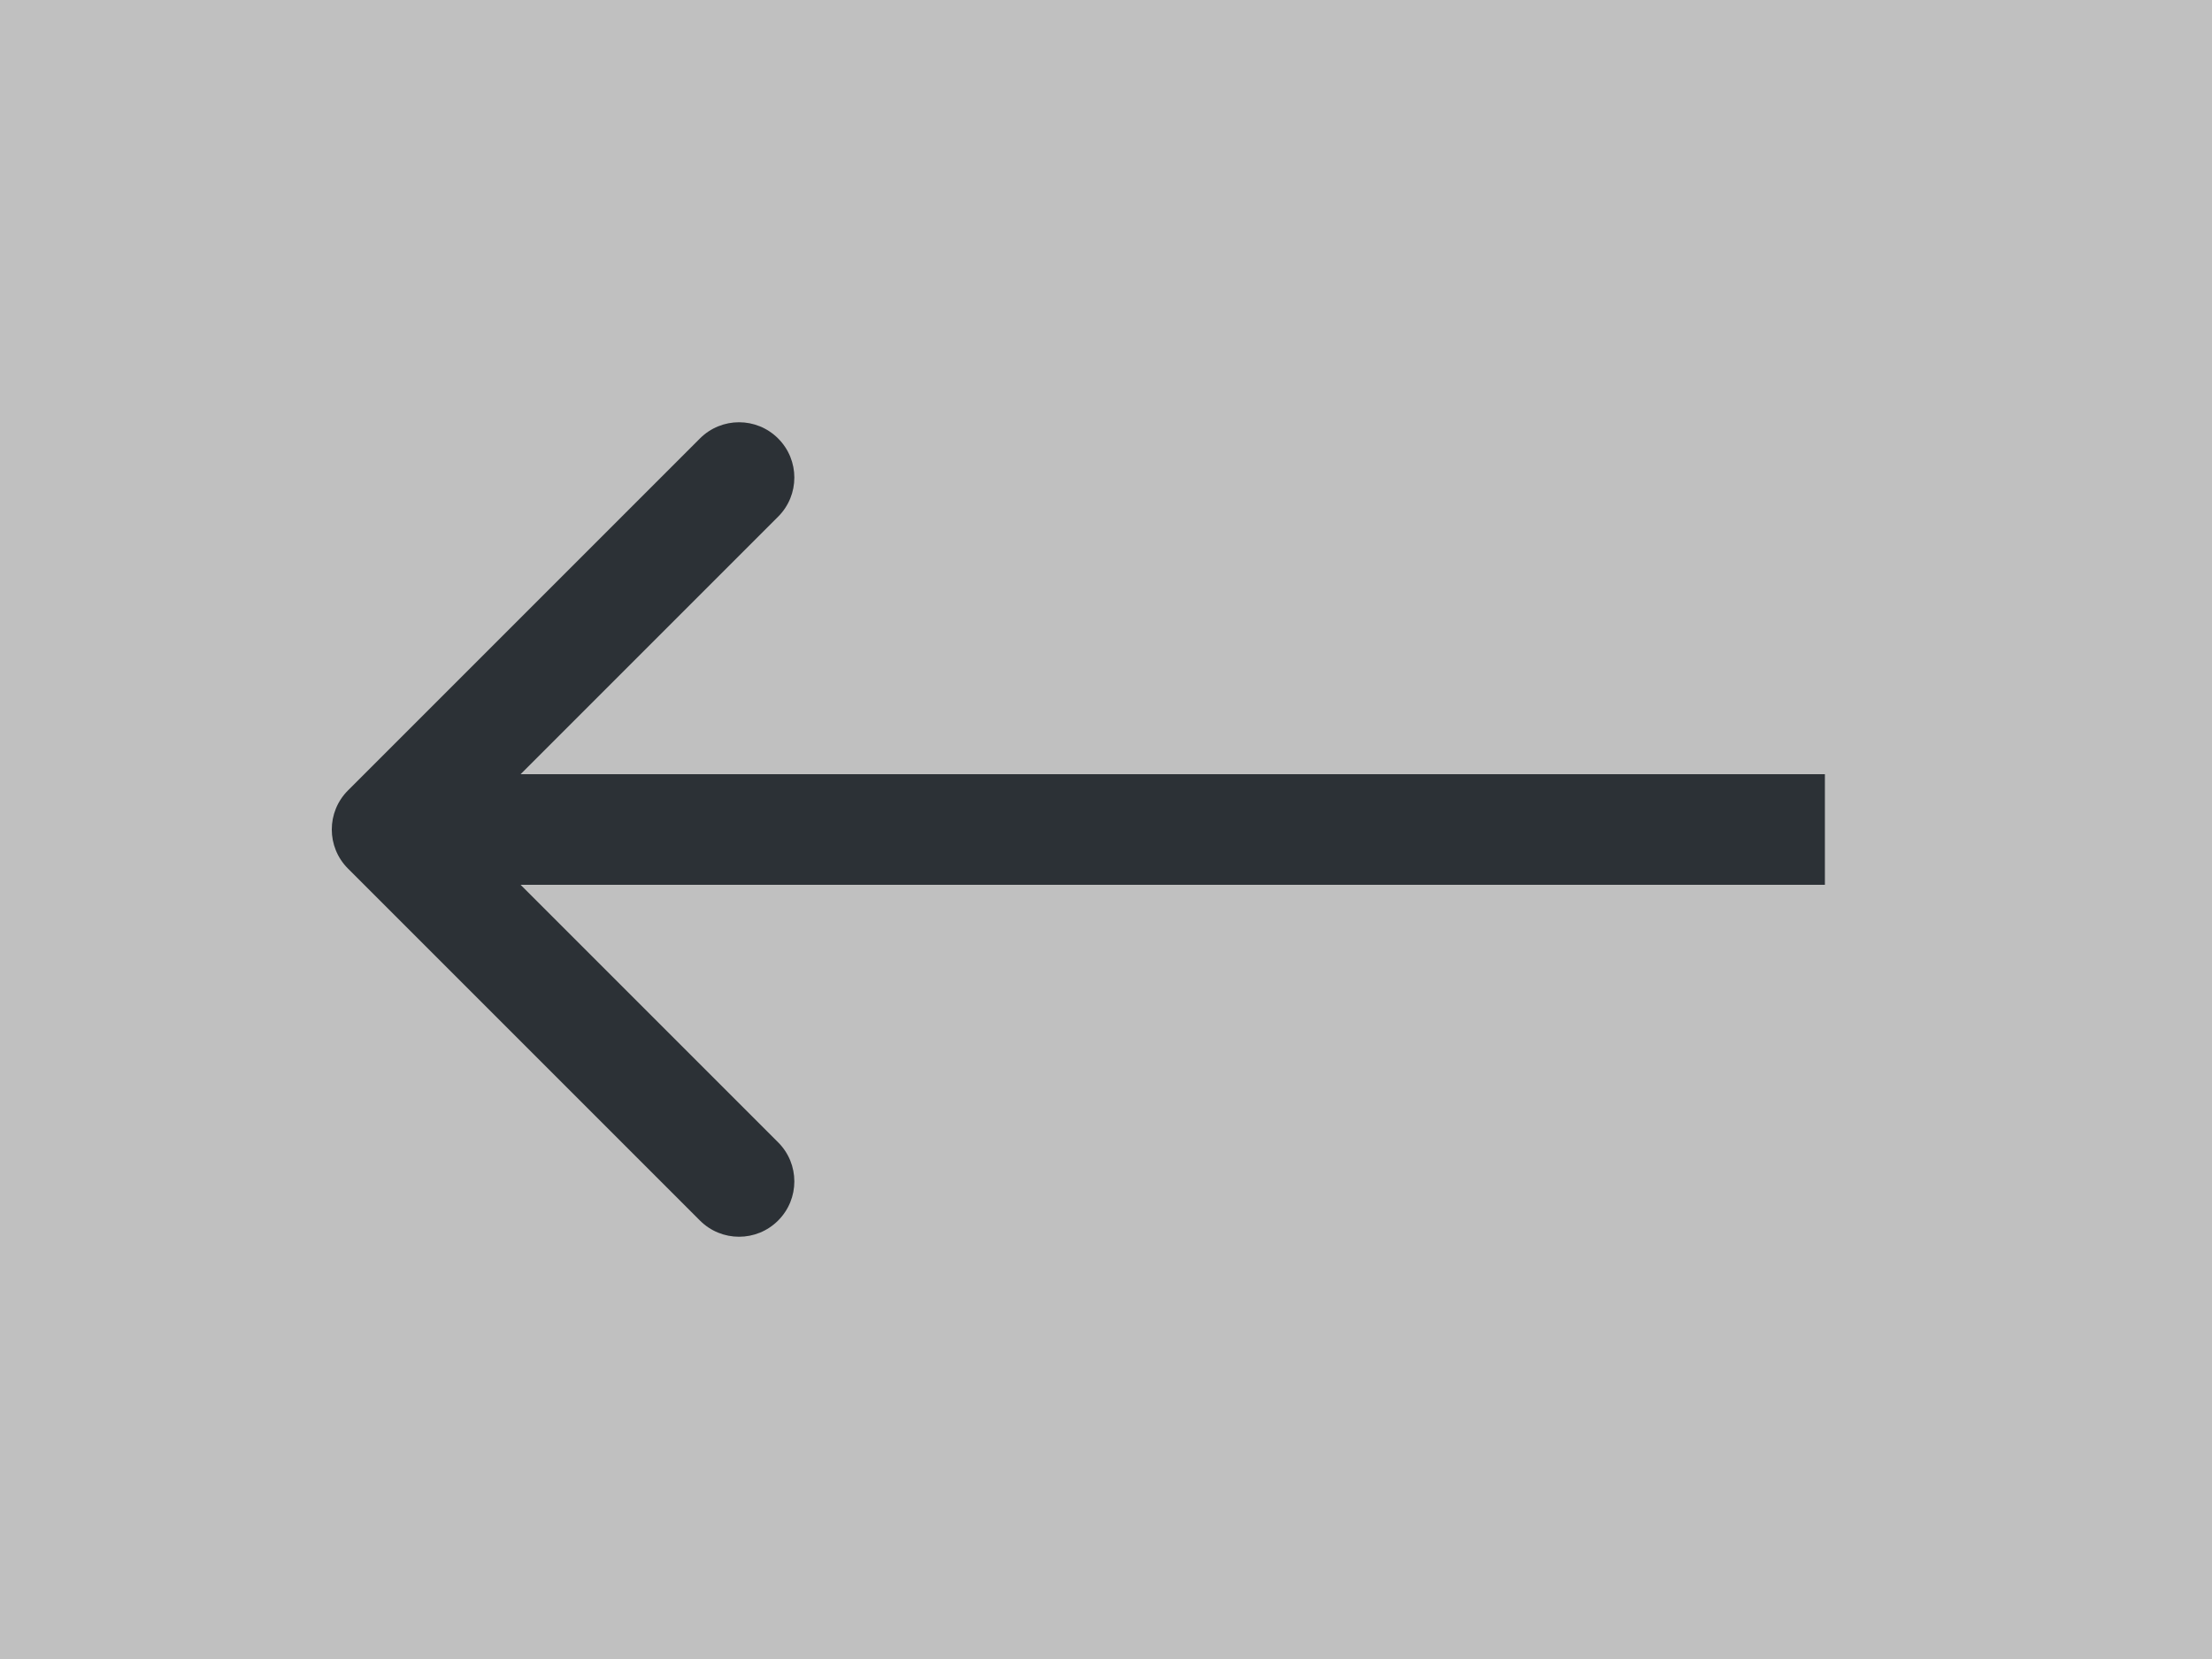 <svg width="40" height="30" viewBox="0 0 40 30" fill="none" xmlns="http://www.w3.org/2000/svg">
<rect x="0" y="0" width="40" height="30" fill="#808080" stroke="none"/>
<rect width="40" height="30" fill="white" fill-opacity="0.5" />
<path d="M6.293 14.293C5.902 14.683 5.902 15.317 6.293 15.707L12.657 22.071C13.047 22.462 13.681 22.462 14.071 22.071C14.462 21.68 14.462 21.047 14.071 20.657L8.414 15L14.071 9.343C14.462 8.953 14.462 8.319 14.071 7.929C13.681 7.538 13.047 7.538 12.657 7.929L6.293 14.293ZM33 14L7 14V16L33 16V14Z" fill="#2C3136"/>
</svg>
